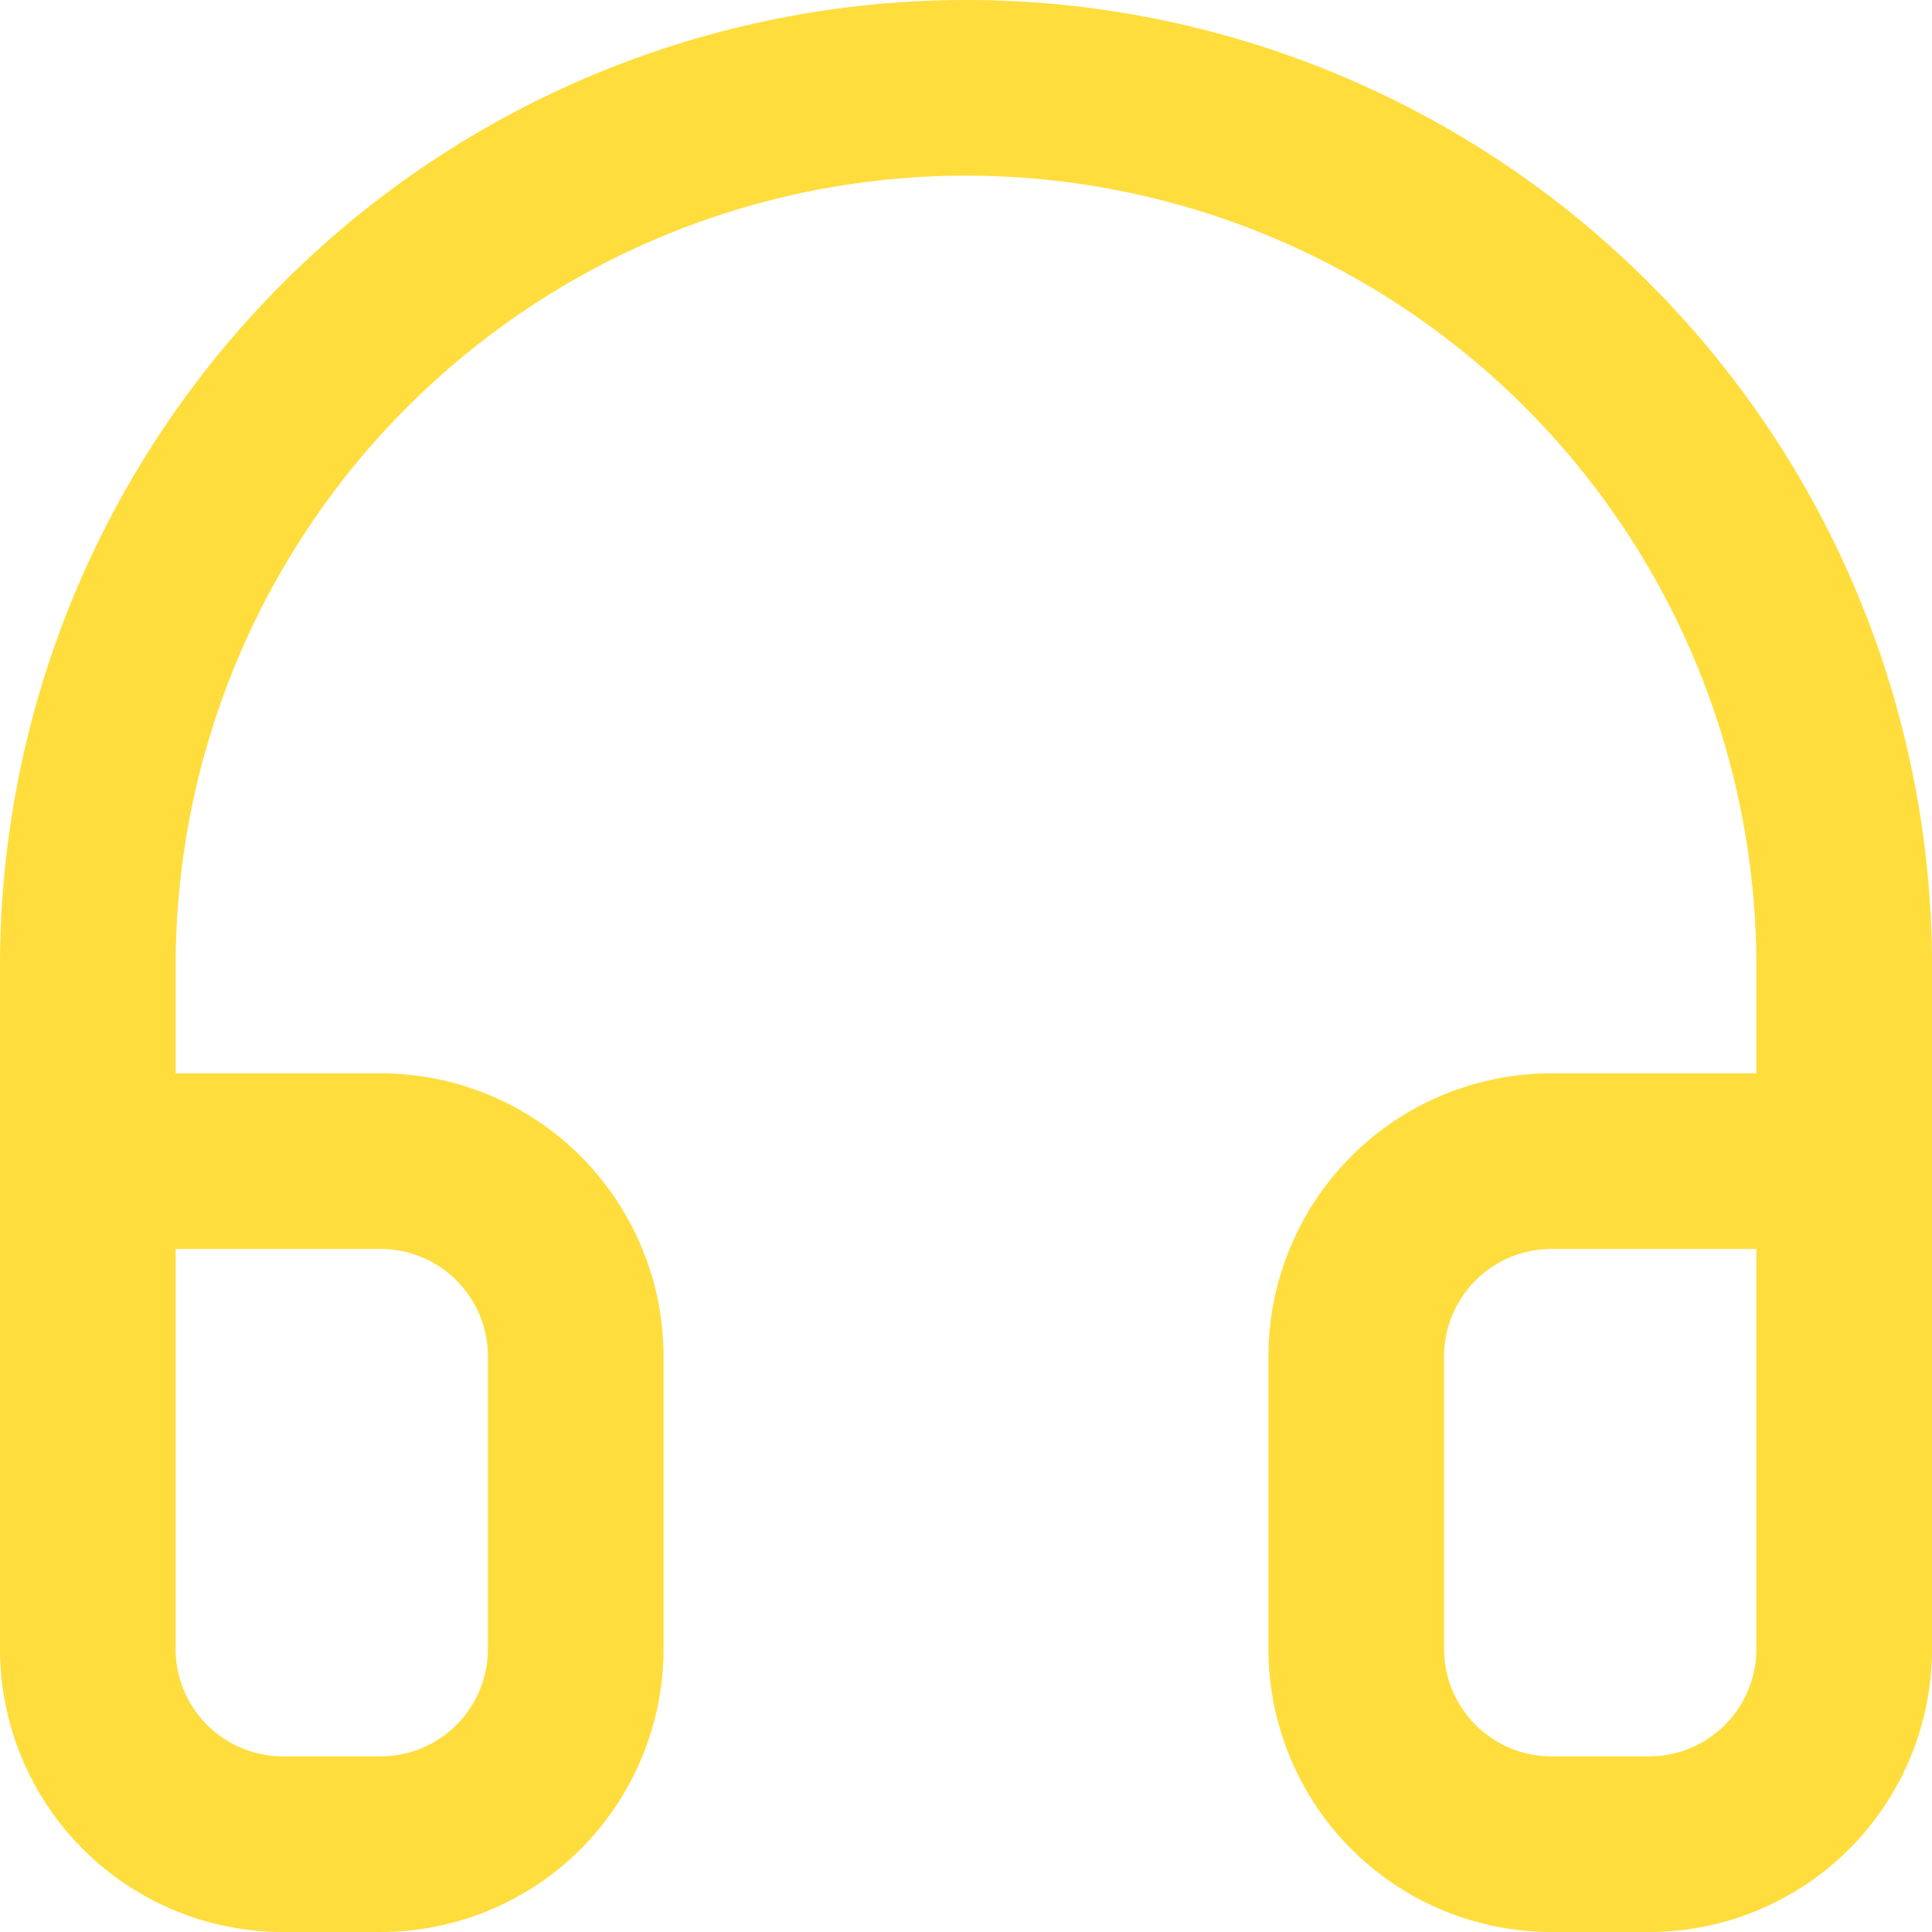 <svg width="22" height="22" viewBox="0 0 22 22" fill="none" xmlns="http://www.w3.org/2000/svg">
<path d="M1 17.667V11C1 8.348 2.054 5.804 3.929 3.929C5.804 2.054 8.348 1 11 1C13.652 1 16.196 2.054 18.071 3.929C19.946 5.804 21 8.348 21 11V17.667M21 18.778C21 19.367 20.766 19.932 20.349 20.349C19.932 20.766 19.367 21 18.778 21H17.667C17.077 21 16.512 20.766 16.095 20.349C15.679 19.932 15.444 19.367 15.444 18.778V15.444C15.444 14.855 15.679 14.29 16.095 13.873C16.512 13.456 17.077 13.222 17.667 13.222H21V18.778ZM1 18.778C1 19.367 1.234 19.932 1.651 20.349C2.068 20.766 2.633 21 3.222 21H4.333C4.923 21 5.488 20.766 5.905 20.349C6.321 19.932 6.556 19.367 6.556 18.778V15.444C6.556 14.855 6.321 14.29 5.905 13.873C5.488 13.456 4.923 13.222 4.333 13.222H1V18.778Z" stroke="#FFDD3C" stroke-width="2" stroke-linecap="round" stroke-linejoin="round"/>
</svg>
